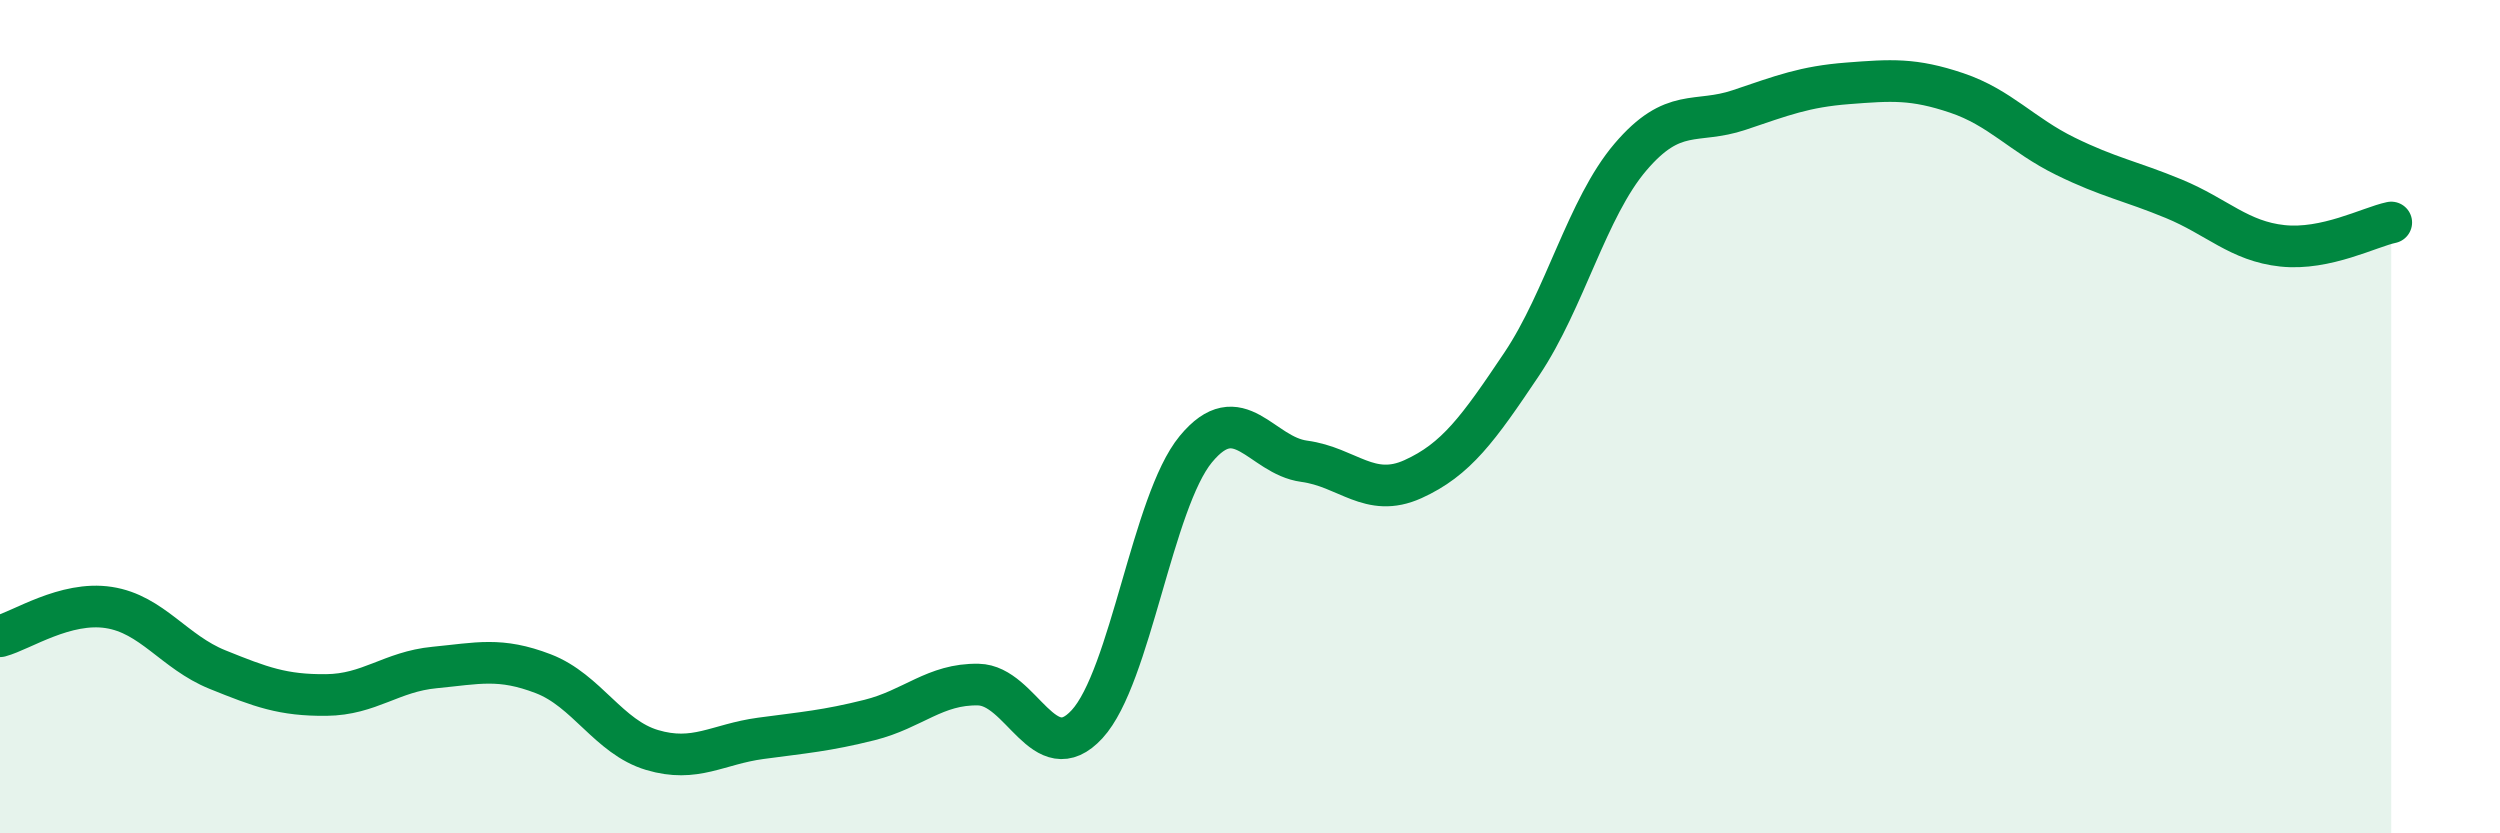 
    <svg width="60" height="20" viewBox="0 0 60 20" xmlns="http://www.w3.org/2000/svg">
      <path
        d="M 0,15.27 C 0.52,15.13 1.57,14.42 2.61,14.58 C 3.65,14.74 4.18,15.65 5.22,16.07 C 6.26,16.49 6.79,16.69 7.83,16.68 C 8.87,16.67 9.39,16.12 10.43,16.02 C 11.47,15.92 12,15.77 13.04,16.17 C 14.08,16.57 14.61,17.69 15.65,18 C 16.69,18.31 17.22,17.86 18.26,17.72 C 19.3,17.58 19.83,17.54 20.87,17.28 C 21.91,17.02 22.44,16.41 23.48,16.43 C 24.52,16.45 25.05,18.51 26.09,17.38 C 27.13,16.25 27.66,12.04 28.7,10.78 C 29.74,9.52 30.26,10.93 31.3,11.07 C 32.34,11.21 32.87,11.97 33.91,11.5 C 34.95,11.03 35.48,10.29 36.52,8.74 C 37.56,7.19 38.09,4.99 39.13,3.77 C 40.17,2.55 40.7,2.99 41.74,2.64 C 42.78,2.29 43.31,2.08 44.35,2 C 45.39,1.92 45.92,1.88 46.96,2.23 C 48,2.58 48.53,3.24 49.57,3.75 C 50.61,4.26 51.13,4.34 52.17,4.77 C 53.21,5.2 53.74,5.79 54.78,5.9 C 55.82,6.01 56.87,5.45 57.39,5.34L57.39 20L0 20Z"
        fill="#008740"
        opacity="0.1"
        stroke-linecap="round"
        stroke-linejoin="round"
      />
      <path
        d="M 0,15.27 C 0.52,15.13 1.57,14.42 2.61,14.58 C 3.65,14.74 4.18,15.65 5.22,16.07 C 6.26,16.49 6.79,16.69 7.83,16.68 C 8.87,16.67 9.39,16.12 10.43,16.02 C 11.47,15.92 12,15.77 13.04,16.17 C 14.08,16.57 14.61,17.69 15.65,18 C 16.69,18.31 17.22,17.86 18.26,17.72 C 19.3,17.58 19.83,17.54 20.87,17.28 C 21.91,17.02 22.44,16.41 23.48,16.43 C 24.52,16.45 25.05,18.51 26.09,17.38 C 27.13,16.25 27.66,12.04 28.7,10.78 C 29.74,9.52 30.26,10.93 31.3,11.07 C 32.34,11.21 32.87,11.97 33.91,11.5 C 34.95,11.03 35.48,10.29 36.52,8.74 C 37.56,7.19 38.09,4.99 39.13,3.77 C 40.17,2.55 40.7,2.99 41.74,2.64 C 42.78,2.29 43.31,2.08 44.35,2 C 45.39,1.92 45.92,1.88 46.96,2.23 C 48,2.58 48.53,3.24 49.57,3.75 C 50.61,4.26 51.13,4.34 52.17,4.77 C 53.21,5.2 53.74,5.79 54.78,5.9 C 55.82,6.01 56.87,5.45 57.39,5.34"
        stroke="#008740"
        stroke-width="1"
        fill="none"
        stroke-linecap="round"
        stroke-linejoin="round"
      />
    </svg>
  